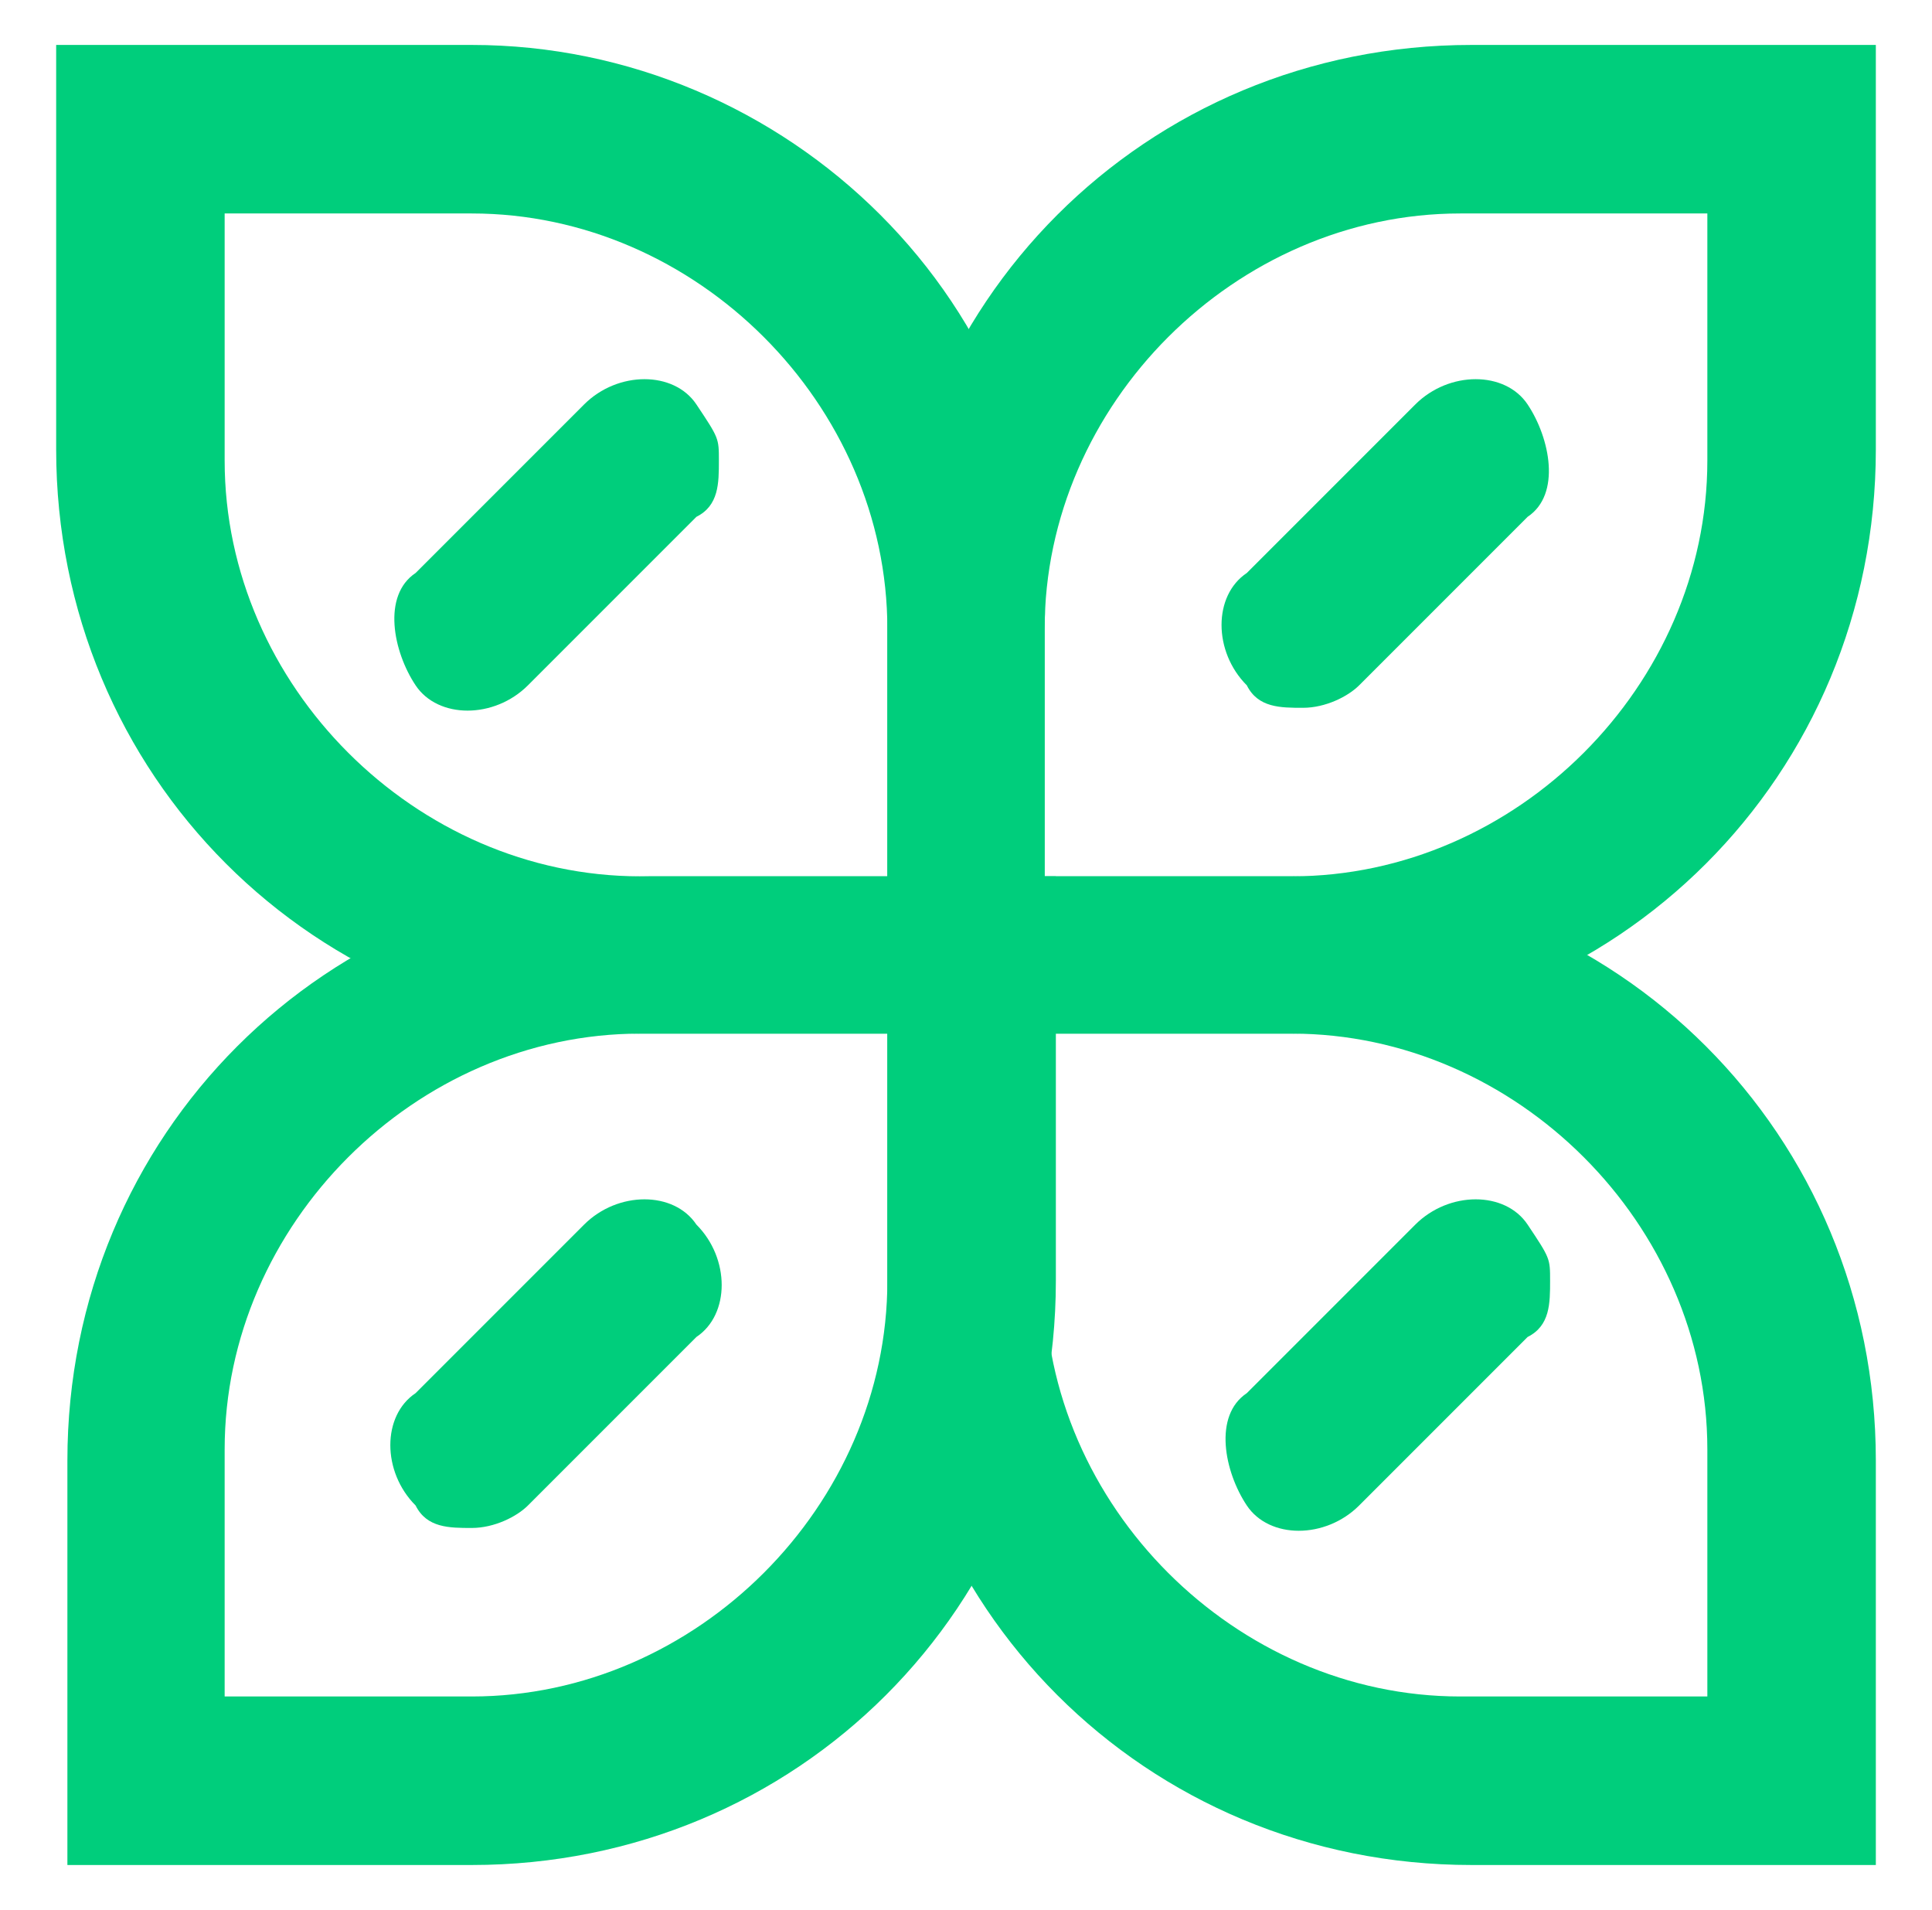<svg xmlns="http://www.w3.org/2000/svg" viewBox="0 0 17.2 17"><defs><style>      .cls-1 {        fill: #00ce7c;      }    </style></defs><g><g id="Layer_1"><path class="cls-1" d="M11.5,9.2c2,0,3.7,1.7,3.7,3.7v2.2h-2.2c-2,0-3.7-1.7-3.7-3.7v-2.2h2.2M11.5,7.8h-3.6v3.6c0,2.9,2.3,5.2,5.2,5.2h3.6v-3.6c0-2.9-2.3-5.2-5.2-5.2h0Z"></path><path class="cls-1" d="M15.2,1.9v2.2c0,2-1.7,3.7-3.7,3.7h-2.2v-2.2c0-2,1.7-3.7,3.7-3.7h2.2M16.7.4h-3.6c-2.9,0-5.2,2.3-5.2,5.2v3.6h3.6c2.9,0,5.2-2.3,5.2-5.2V.4h0Z"></path><path class="cls-1" d="M11.6,6.3c-.2,0-.4,0-.5-.2-.3-.3-.3-.8,0-1l1.5-1.5c.3-.3.8-.3,1,0s.3.8,0,1l-1.5,1.5c-.1.1-.3.2-.5.2Z"></path><path class="cls-1" d="M13.8,11.4c0,.2,0,.4-.2.5l-1.5,1.5c-.3.3-.8.3-1,0s-.3-.8,0-1l1.5-1.5c.3-.3.8-.3,1,0s.2.3.2.5Z"></path><path class="cls-1" d="M4.2,1.9c2,0,3.7,1.7,3.7,3.7v2.2h-2.2c-2,0-3.7-1.7-3.7-3.7V1.9h2.2M4.2.4H.5v3.6c0,2.9,2.3,5.2,5.2,5.2h3.6v-3.6C9.4,2.7,7,.4,4.2.4h0Z"></path><path class="cls-1" d="M7.9,9.2v2.2c0,2-1.7,3.7-3.7,3.7h-2.2v-2.2c0-2,1.7-3.7,3.7-3.7h2.2M9.4,7.8h-3.6c-2.9,0-5.2,2.3-5.2,5.2v3.6h3.6c2.9,0,5.2-2.3,5.2-5.2v-3.6h0Z"></path><path class="cls-1" d="M4.2,13.6c-.2,0-.4,0-.5-.2-.3-.3-.3-.8,0-1l1.5-1.5c.3-.3.8-.3,1,0,.3.3.3.8,0,1l-1.5,1.5c-.1.1-.3.2-.5.2Z"></path><path class="cls-1" d="M6.4,4.1c0,.2,0,.4-.2.5l-1.5,1.5c-.3.3-.8.3-1,0s-.3-.8,0-1l1.5-1.5c.3-.3.8-.3,1,0s.2.3.2.5Z"></path><g><g><path d="M19.1-3.3s0,0-.1,0c0,0,0,0,0-.1v-1.8c0,0,0,0,0-.1,0,0,0,0,.1,0h.4c.1,0,.3,0,.4,0,.1,0,.2.1.2.2,0,0,0,.2,0,.3v.2c0,.1,0,.2,0,.3,0,0-.1.2-.2.2s-.2,0-.4,0h-.3v.4s0,0,0,.1c0,0,0,0-.1,0ZM19.2-5.1v.9h.3c.1,0,.2,0,.3,0s0-.1,0-.3v-.2c0-.1,0-.2,0-.2s-.1,0-.3,0h-.3Z"></path><path d="M20.7-3.3s0,0-.1,0,0,0,0-.1v-1.8s0,0,0-.1,0,0,.1,0,0,0,.1,0c0,0,0,0,0,.1v.8h.7v-.8s0,0,0-.1c0,0,0,0,.1,0s0,0,.1,0c0,0,0,0,0,.1v1.8s0,0,0,.1c0,0,0,0-.1,0s0,0-.1,0c0,0,0,0,0-.1v-.7h-.7v.7s0,0,0,.1c0,0,0,0-.1,0Z"></path><path d="M22.4-3.3c0,0-.1,0-.1,0s0,0,0-.1l.4-1.8c0-.1,0-.2.2-.2h.2c.1,0,.2,0,.2.2l.4,1.8c0,0,0,0,0,.1,0,0,0,0-.1,0s0,0-.1,0c0,0,0,0,0-.1l-.2-.9c0-.1,0-.2,0-.3,0-.1,0-.2,0-.3s0-.2,0-.3c0,.1,0,.2,0,.3s0,.2,0,.3c0,.1,0,.2,0,.3l-.2.9s0,0,0,.1,0,0-.1,0ZM23.3-3.7h-.7s0,0-.1,0c0,0,0,0,0-.1s0,0,0-.1c0,0,0,0,.1,0h.7s0,0,.1,0,0,0,0,.1,0,0,0,.1,0,0-.1,0Z"></path><path d="M24.1-3.3s0,0-.1,0c0,0,0,0,0-.1v-1.8c0,0,0,0,0-.1,0,0,0,0,.1,0h.4c.2,0,.4,0,.5.2.1.1.2.3.2.5h0c0,.2,0,.3,0,.4s-.1.2-.2.2l.3.6s0,0,0,0c0,0,0,0,0,.1,0,0,0,0-.1,0s0,0,0,0c0,0,0,0,0,0l-.3-.7h-.4s0,0-.1,0c0,0,0,0,0-.1s0,0,0-.1c0,0,0,0,.1,0h.4c.1,0,.2,0,.2,0,0,0,0-.1,0-.2h0c0-.2,0-.3,0-.3,0,0-.1,0-.2,0h-.3v1.7s0,0,0,.1c0,0,0,0-.1,0Z"></path><path d="M25.7-3.3s0,0-.1,0,0,0,0-.1v-1.8c0,0,0,0,0-.1,0,0,0,0,.1,0h.2c0,0,.1,0,.1,0,0,0,0,0,0,.1l.2.9c0,.1,0,.3,0,.4,0,.1,0,.3,0,.4,0-.2,0-.3,0-.4,0-.1,0-.3,0-.4l.2-.9c0,0,0,0,0-.1,0,0,0,0,.1,0h.2c0,0,.1,0,.1,0,0,0,0,0,0,.1v1.8s0,0,0,.1,0,0-.1,0,0,0-.1,0,0,0,0-.1v-.9c0-.1,0-.2,0-.3s0-.2,0-.3c0,0,0-.2,0-.3,0,.2,0,.3,0,.5,0,.2,0,.3-.1.5l-.2.9c0,0,0,0,0,.1,0,0,0,0-.1,0h-.1c0,0-.1,0-.1,0,0,0,0,0,0-.1l-.2-.9c0-.2,0-.3-.1-.5,0-.2,0-.3,0-.5,0,0,0,.2,0,.3,0,0,0,.2,0,.3,0,.1,0,.2,0,.3v.9s0,0,0,.1c0,0,0,0-.1,0Z"></path><path d="M28-3.3c0,0-.1,0-.1,0s0,0,0-.1l.4-1.8c0-.1,0-.2.2-.2h.2c.1,0,.2,0,.2.2l.4,1.8c0,0,0,0,0,.1,0,0,0,0-.1,0s0,0-.1,0c0,0,0,0,0-.1l-.2-.9c0-.1,0-.2,0-.3,0-.1,0-.2,0-.3s0-.2,0-.3c0,.1,0,.2,0,.3s0,.2,0,.3c0,.1,0,.2,0,.3l-.2.9s0,0,0,.1,0,0-.1,0ZM28.9-3.7h-.7s0,0-.1,0c0,0,0,0,0-.1s0,0,0-.1c0,0,0,0,.1,0h.7s0,0,.1,0,0,0,0,.1,0,0,0,.1,0,0-.1,0Z"></path><path d="M30.8-3.2c-.1,0-.2,0-.3,0,0,0-.2-.1-.2-.2,0,0,0-.2,0-.4v-.9c0-.1,0-.3,0-.3,0,0,.1-.2.2-.2,0,0,.2,0,.3,0s.2,0,.3,0c0,0,.2.1.2.2s0,.2,0,.3,0,0,0,.1c0,0,0,0-.1,0s0,0-.1,0,0,0,0-.1c0,0,0-.2,0-.2,0,0-.1,0-.2,0s-.2,0-.2,0c0,0,0,.1,0,.2v.9c0,.1,0,.2,0,.2s.1,0,.2,0,.2,0,.2,0c0,0,0-.1,0-.2v-.3h-.2s0,0-.1,0c0,0,0,0,0-.1s0,0,0-.1c0,0,0,0,.1,0h.4c0,0,0,0,.1,0,0,0,0,0,0,.1v.4c0,.1,0,.3,0,.4,0,0-.1.2-.2.2,0,0-.2,0-.3,0Z"></path><path d="M32-3.3s0,0-.1,0c0,0,0,0,0-.1v-1.8c0,0,0,0,0-.1,0,0,0,0,.1,0h.4c.2,0,.4,0,.5.2.1.1.2.3.2.5h0c0,.2,0,.3,0,.4s-.1.2-.2.2l.3.6s0,0,0,0c0,0,0,0,0,.1,0,0,0,0-.1,0s0,0,0,0c0,0,0,0,0,0l-.3-.7h-.4s0,0-.1,0c0,0,0,0,0-.1s0,0,0-.1c0,0,0,0,.1,0h.4c.1,0,.2,0,.2,0,0,0,0-.1,0-.2h0c0-.2,0-.3,0-.3,0,0-.1,0-.2,0h-.3v1.7s0,0,0,.1c0,0,0,0-.1,0Z"></path><path d="M34.1-3.2c-.1,0-.2,0-.3,0,0,0-.2-.1-.2-.2s0-.2,0-.3v-.9c0-.1,0-.2,0-.3s.1-.2.2-.2c0,0,.2,0,.3,0s.2,0,.3,0c0,0,.2.1.2.2,0,0,0,.2,0,.3v.9c0,.1,0,.2,0,.3,0,0-.1.2-.2.2,0,0-.2,0-.3,0ZM34.1-3.6c.1,0,.2,0,.2,0s0-.1,0-.2v-.9c0,0,0-.2,0-.2s-.1,0-.2,0-.2,0-.2,0c0,0,0,.1,0,.2v.9c0,0,0,.2,0,.2s.1,0,.2,0Z"></path><path d="M35.8-3.2c-.1,0-.2,0-.3,0,0,0-.2-.1-.2-.2,0,0,0-.2,0-.3v-1.4s0,0,0-.1c0,0,0,0,.1,0s0,0,.1,0c0,0,0,0,0,.1v1.4c0,0,0,.2,0,.2s.1,0,.2,0,.2,0,.2,0,0-.1,0-.2v-1.4s0,0,0-.1,0,0,.1,0,0,0,.1,0c0,0,0,0,0,.1v1.4c0,.1,0,.2,0,.3,0,0-.1.2-.2.2,0,0-.2,0-.3,0Z"></path><path d="M37-3.3s0,0-.1,0c0,0,0,0,0-.1v-1.8c0,0,0,0,0-.1,0,0,0,0,.1,0h.4c.1,0,.3,0,.4,0,.1,0,.2.1.2.2,0,0,0,.2,0,.3v.2c0,.1,0,.2,0,.3,0,0-.1.2-.2.2s-.2,0-.4,0h-.3v.4s0,0,0,.1c0,0,0,0-.1,0ZM37.2-5.1v.9h.3c.1,0,.2,0,.3,0s0-.1,0-.3v-.2c0-.1,0-.2,0-.2s-.1,0-.3,0h-.3Z"></path><path d="M39-3.2c-.1,0-.2,0-.3,0-.1,0-.2-.1-.2-.2,0,0,0,0,0-.1,0,0,0,0,0-.1s0,0,0-.1c0,0,0,0,.1,0s0,0,.1,0c0,0,0,0,0,.1,0,0,0,.2.1.2,0,0,.1,0,.2,0s.2,0,.2,0c0,0,0-.1,0-.2s0-.1,0-.2-.1,0-.2-.1c0,0-.1,0-.2-.1,0,0-.2,0-.2-.1,0,0-.1-.1-.2-.2,0,0,0-.2,0-.3s0-.2,0-.3c0,0,.1-.1.2-.2,0,0,.2,0,.3,0s.2,0,.3,0c0,0,.2.1.2.2,0,0,0,0,0,.2,0,0,0,.1,0,.2s0,0,0,.1c0,0,0,0-.1,0s0,0-.1,0c0,0,0,0,0-.1,0,0,0-.2-.1-.2,0,0-.1,0-.2,0s-.2,0-.2,0c0,0,0,.1,0,.2s0,.1,0,.2c0,0,.1,0,.2.1s.2,0,.2.1.2,0,.2.1c0,0,.1.1.2.2s0,.2,0,.3,0,.2,0,.3c0,0-.1.2-.2.2s-.2,0-.4,0Z"></path></g><g><path d="M22.6-7h-2.9c-.3,0-.5,0-.6-.2-.1-.1-.2-.3-.2-.6v-10.7c0-.3,0-.5.2-.6.1-.1.3-.2.6-.2h2.7c1.1,0,2,.3,2.6.8s.9,1.3.9,2.2v.4c0,.7-.2,1.3-.5,1.7-.3.4-.7.7-1.2.8.6,0,1,.4,1.4.8.4.4.6,1.1.6,1.9v.4c0,1-.3,1.7-1,2.3-.6.6-1.5.9-2.7.9ZM20.5-17.9v4h1.8c.8,0,1.4-.2,1.7-.5.3-.3.5-.8.5-1.3v-.4c0-.6-.2-1-.5-1.3-.4-.3-.9-.4-1.5-.4h-2ZM20.5-12.5v4.1h2c.8,0,1.4-.2,1.7-.5.4-.3.6-.8.6-1.4v-.4c0-.6-.2-1-.5-1.4-.3-.3-.9-.5-1.8-.5h-2Z"></path><path d="M29.3-6.9c-.2,0-.4,0-.6-.2s-.2-.3-.2-.6v-10.9c0-.2,0-.4.2-.6.1-.1.3-.2.6-.2s.4,0,.6.2c.1.1.2.3.2.6V-7.7c0,.2,0,.4-.2.6-.1.1-.3.2-.6.2Z"></path><path d="M36.1-6.9c-.7,0-1.3-.1-1.9-.4-.5-.3-1-.7-1.3-1.2-.3-.5-.5-1.1-.5-1.8v-5.5c0-.7.2-1.3.5-1.8.3-.5.7-.9,1.3-1.2.5-.3,1.2-.4,1.9-.4s1.4.1,1.9.4c.5.3,1,.7,1.3,1.2.3.5.5,1.1.5,1.8v5.5c0,.7-.2,1.3-.5,1.8-.3.5-.7.9-1.3,1.2-.5.3-1.2.4-1.9.4ZM36.1-8.3c.7,0,1.2-.2,1.5-.6.4-.4.5-.9.5-1.5v-5.5c0-.6-.2-1.1-.5-1.5-.4-.4-.9-.6-1.5-.6s-1.2.2-1.5.6c-.4.4-.5.9-.5,1.5v5.5c0,.6.2,1.1.5,1.5.4.4.9.6,1.5.6Z"></path></g><path class="cls-1" d="M11.5-10.6c2,0,3.7,1.7,3.7,3.7v2.2h-2.2c-2,0-3.7-1.7-3.7-3.7v-2.2h2.2M11.5-12.1h-3.6v3.6c0,2.9,2.3,5.2,5.2,5.2h3.6v-3.6c0-2.9-2.3-5.2-5.2-5.2h0Z"></path><path class="cls-1" d="M15.2-17.9v2.2c0,2-1.7,3.7-3.7,3.7h-2.2v-2.2c0-2,1.7-3.7,3.7-3.7h2.2M16.7-19.4h-3.6c-2.9,0-5.2,2.3-5.2,5.2v3.6h3.6c2.9,0,5.2-2.3,5.2-5.2v-3.6h0Z"></path><path class="cls-1" d="M11.6-13.5c-.2,0-.4,0-.5-.2-.3-.3-.3-.8,0-1l1.5-1.5c.3-.3.8-.3,1,0s.3.8,0,1l-1.5,1.5c-.1.1-.3.2-.5.2Z"></path><path class="cls-1" d="M13.8-8.4c0,.2,0,.4-.2.5l-1.5,1.5c-.3.3-.8.3-1,0s-.3-.8,0-1l1.5-1.5c.3-.3.8-.3,1,0s.2.3.2.5Z"></path><path class="cls-1" d="M4.2-17.9c2,0,3.7,1.7,3.7,3.7v2.2h-2.2c-2,0-3.7-1.7-3.7-3.7v-2.2h2.2M4.2-19.4H.5v3.6c0,2.9,2.3,5.2,5.2,5.2h3.6v-3.6c0-2.9-2.3-5.2-5.2-5.2h0Z"></path><path class="cls-1" d="M7.9-10.6v2.2c0,2-1.7,3.7-3.7,3.7h-2.2v-2.2c0-2,1.7-3.7,3.7-3.7h2.2M9.4-12.1h-3.6c-2.9,0-5.2,2.3-5.2,5.2v3.6h3.6c2.9,0,5.2-2.3,5.2-5.2v-3.6h0Z"></path><path class="cls-1" d="M4.2-6.2c-.2,0-.4,0-.5-.2-.3-.3-.3-.8,0-1l1.5-1.5c.3-.3.8-.3,1,0,.3.3.3.8,0,1l-1.5,1.5c-.1.1-.3.2-.5.2Z"></path><path class="cls-1" d="M6.4-15.7c0,.2,0,.4-.2.5l-1.5,1.5c-.3.3-.8.3-1,0s-.3-.8,0-1l1.5-1.5c.3-.3.8-.3,1,0s.2.3.2.5Z"></path></g></g></g></svg>